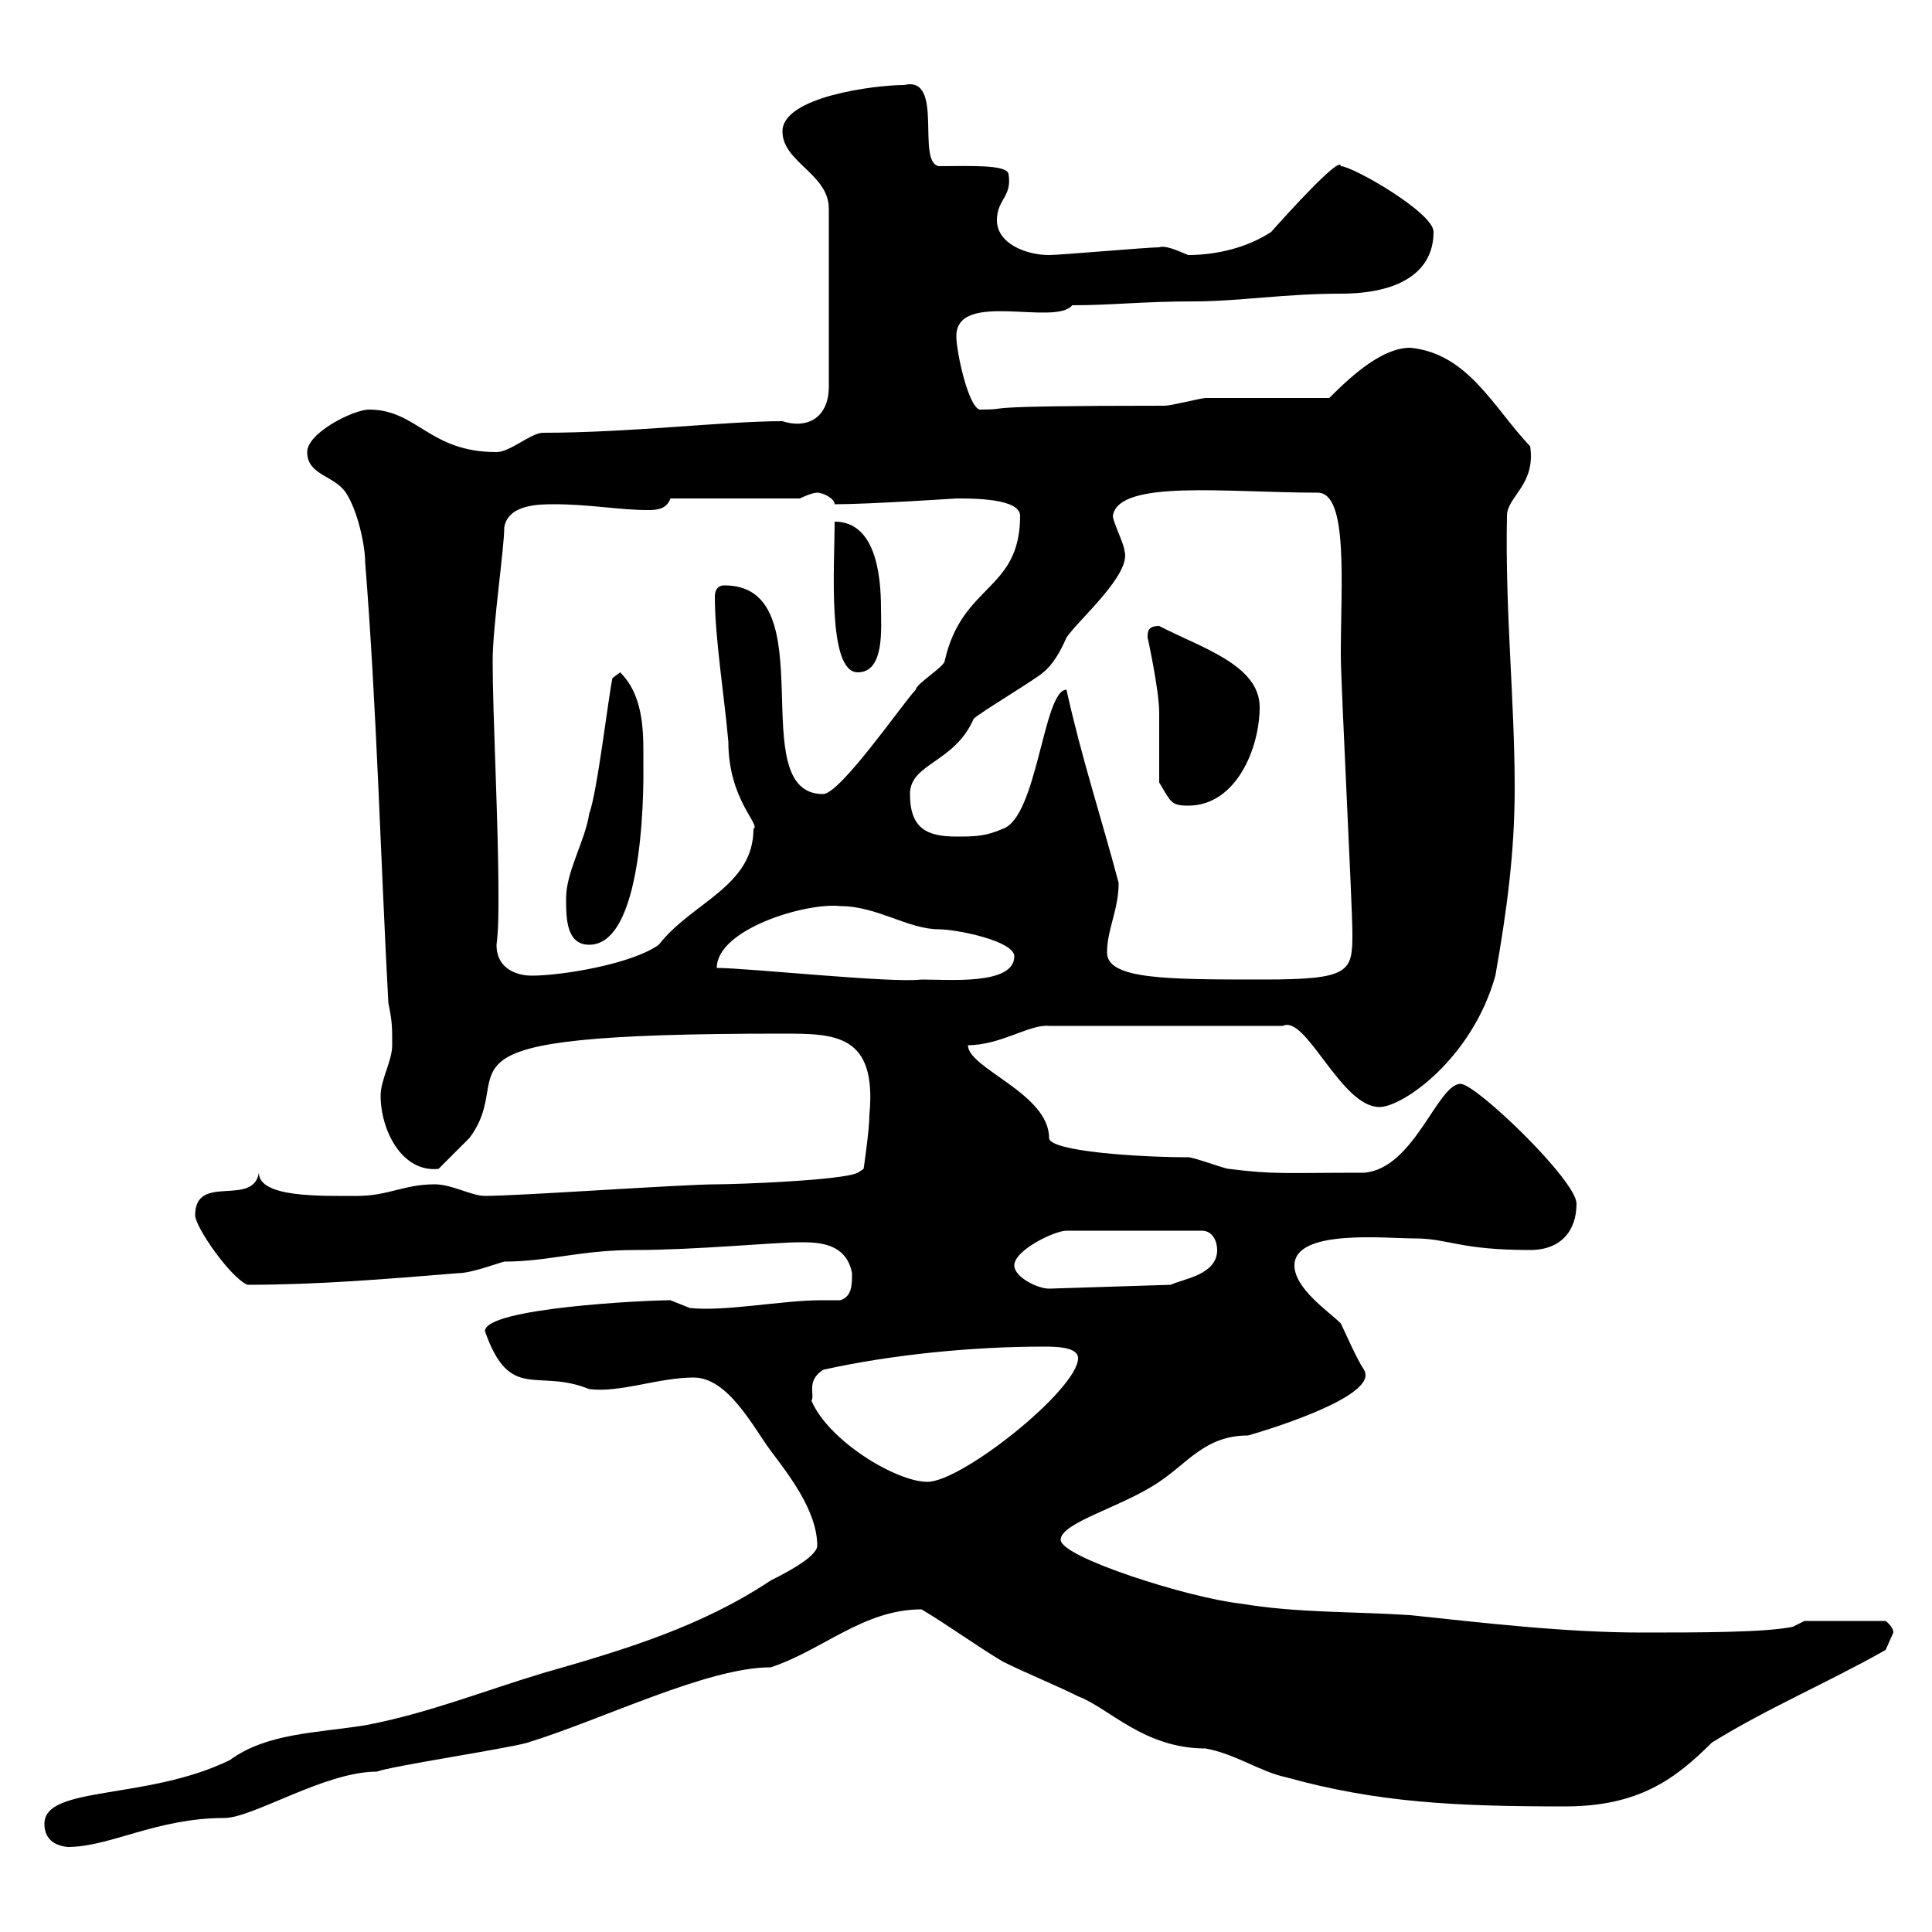 <svg xmlns="http://www.w3.org/2000/svg" xmlns:xlink="http://www.w3.org/1999/xlink" width="300" height="300"><path d="M6.90 283.20C6.90 285 7.80 286.50 10.50 286.80C17.10 286.80 24.30 282.30 34.80 282.30C39.30 282.30 50.40 275.10 58.50 275.10C60.90 274.20 78.90 271.50 81.90 270.60C93.60 267 109.80 258.90 119.70 258.90C127.80 256.20 134.10 249.90 143.10 249.90C147.60 252.60 151.20 255.30 155.70 258C159.30 259.80 163.80 261.60 167.40 263.40C172.20 265.20 177.60 271.50 187.20 271.50C192 272.40 195.60 275.10 199.80 276C213.90 279.90 225.90 280.50 243 280.50C254.40 280.50 260.10 276.30 265.80 270.60C274.50 265.20 283.80 261.30 292.80 256.20C292.80 256.20 294 253.50 294 253.50C294 252.60 292.80 251.70 292.80 251.70L280.20 251.70L278.40 252.60C274.20 253.50 263.70 253.50 255 253.50C243 253.50 230.40 252 219 250.80C210 250.20 201.60 250.50 192.60 249C184.50 248.10 164.70 241.80 164.70 239.10C164.70 236.40 174.30 234 180 230.10C184.50 227.10 187.20 222.90 193.80 222.90C198 221.70 214.20 216.60 211.80 212.70C210.60 210.90 208.80 206.70 208.20 205.50C206.40 203.70 201 200.10 201 196.50C201 190.80 215.10 192.30 219.60 192.30C225 192.30 226.50 194.10 237.60 194.10C242.40 194.10 244.80 191.10 244.80 186.90C244.80 183.30 229.20 168.30 226.80 168.30C223.20 168.30 219.60 181.50 211.80 182.10C199.20 182.10 198 182.40 190.80 181.50C190.20 181.50 185.40 179.70 184.50 179.70C177 179.70 162.90 178.80 162.90 176.70C162.90 169.80 150.30 165.90 150.30 162.30C155.40 162.30 159.90 159 162.90 159.30L199.20 159.30C202.80 157.50 208.20 171.90 214.20 171.90C217.80 171.90 228.60 164.40 232.20 151.50C234 141.30 235.20 132.30 235.20 122.40C235.20 108.60 233.70 95.10 234 80.10C234 77.10 238.50 75.30 237.60 69.30C231.90 63.30 228 54.90 219 54C214.80 54 210.30 57.90 206.40 61.80C203.40 61.80 190.20 61.80 187.20 61.80C186.60 61.80 181.80 63 180.90 63C148.80 63 158.10 63.60 152.10 63.60C150.30 63 148.50 54.60 148.50 52.20C148.50 45 163.80 50.70 166.50 47.40C172.80 47.40 177.30 46.80 185.40 46.80C192.30 46.80 199.50 45.60 208.20 45.60C217.20 45.60 222.60 42.30 222.60 36C222.60 33 210 25.80 208.20 25.80C208.20 24 199.80 33.30 197.40 36C193.80 38.40 189 39.60 184.50 39.60C182.40 38.70 180.90 38.10 180 38.40C178.20 38.40 164.70 39.60 162.90 39.60C159.30 39.60 154.80 37.80 154.80 34.20C154.80 30.90 157.20 30.60 156.60 27C156.30 25.50 150.30 25.80 145.80 25.80C142.20 25.20 146.70 11.70 140.40 13.20C135.90 13.20 121.50 15 121.50 20.40C121.50 25.20 128.70 27 128.70 32.40L128.70 60C128.70 65.10 125.10 66.60 121.50 65.40C112.50 65.40 97.80 67.20 84.30 67.20C82.50 67.20 79.20 70.20 77.10 70.20C66.60 70.20 64.80 63.60 57.30 63.60C54.90 63.60 47.70 67.20 47.70 70.20C47.70 73.80 51.90 73.80 53.70 76.50C55.50 79.20 56.70 84.60 56.70 87.30C58.50 109.80 59.10 133.50 60.30 155.70C60.90 158.70 60.90 159.30 60.90 162.30C60.90 164.70 59.10 167.70 59.10 170.10C59.10 175.50 62.40 182.10 68.10 181.50C69.30 180.30 71.70 177.90 72.90 176.70C81 165.90 62.70 160.50 121.50 160.50C129.60 160.50 136.20 160.50 135 173.10C135 175.50 134.10 181.50 134.10 181.50L133.20 182.10C130.80 183.30 114.30 183.90 111.30 183.90C105.90 183.90 80.70 185.70 75.30 185.70C73.20 185.70 70.20 183.90 67.50 183.90C62.70 183.90 60.30 185.70 55.50 185.70C49.80 185.70 40.20 186 40.20 182.10C39.30 187.50 30.30 182.10 30.30 188.70C30.30 190.50 35.70 198.30 38.40 199.50C49.50 199.50 60 198.60 71.10 197.70C73.20 197.70 77.10 196.20 78.30 195.90C85.20 195.90 90 194.10 98.70 194.10C108 194.10 120.30 192.90 124.20 192.90C126.90 192.90 131.40 192.90 132.30 197.70C132.30 199.50 132.30 201.30 130.50 201.90C129.30 201.90 128.40 201.90 127.50 201.90C121.50 201.90 112.50 203.70 107.10 203.10C107.10 203.10 104.10 201.90 104.10 201.90C100.20 201.90 75.30 203.10 75.30 206.70C79.20 217.80 83.40 212.40 91.50 215.70C96.30 216.30 102.30 213.90 107.70 213.90C113.10 213.90 117 221.70 119.70 225.30C122.40 228.90 126.90 234.60 126.90 240C126.90 241.80 121.50 244.50 119.70 245.40C108.90 252.60 96.90 256.20 84.30 259.80C75.30 262.50 66.30 266.10 56.70 267.90C49.20 269.10 41.40 269.10 35.70 273.30C22.80 279.60 6.90 277.20 6.90 283.20ZM126 217.50C126.60 216.60 125.10 214.50 127.80 212.70C138.60 210.30 151.20 209.10 162 209.10C163.80 209.10 167.40 209.10 167.40 210.90C167.40 215.70 149.40 230.10 144 230.10C139.20 230.10 128.70 223.80 126 217.50ZM157.50 196.50C157.50 194.10 163.80 191.10 165.60 191.10L186.60 191.10C188.40 191.10 189 192.90 189 194.10C189 198 183.60 198.60 181.80 199.50L162.90 200.10C161.10 200.10 157.50 198.30 157.50 196.50ZM111.30 150.30C111.30 144.30 125.10 140.10 130.50 140.70C136.20 140.70 141 144.30 145.80 144.30C148.50 144.30 157.50 146.10 157.50 148.50C157.50 153 147.30 152.10 143.10 152.10C138.60 152.70 116.10 150.30 111.30 150.30ZM171.90 147.90C171.90 144.30 173.70 141.30 173.70 137.10C171 126.90 168 117.90 165.60 107.10C162 107.10 161.10 126.90 155.70 128.70C153 129.90 151.20 129.90 148.50 129.90C144 129.90 141.30 128.70 141.30 123.30C141.30 118.50 148.20 118.50 151.20 111.60C152.10 110.70 161.10 105.30 162 104.40C163.50 103.20 164.70 101.10 165.60 99C167.40 96.30 175.80 89.10 174.60 85.50C174.60 84.60 172.80 81 172.80 80.10C173.70 74.40 190.50 76.50 204.60 76.50C209.40 76.50 208.20 90.60 208.20 101.70C208.20 106.20 210 140.70 210 144.90C210 150.90 209.70 152.10 196.20 152.10C181.20 152.10 171.90 152.10 171.90 147.90ZM77.10 146.70C77.40 144.30 77.40 141.90 77.40 139.20C77.40 127.50 76.50 111.30 76.50 102.60C76.50 97.20 78.30 85.20 78.30 81.90C78.90 78.30 83.70 78.30 86.10 78.30C91.50 78.30 96.30 79.20 100.50 79.20C101.70 79.20 103.50 79.20 104.10 77.40L124.20 77.40C124.20 77.40 126 76.50 126.90 76.50C127.80 76.50 129.60 77.40 129.60 78.30C135 78.30 148.50 77.40 148.50 77.40C151.20 77.40 158.40 77.40 158.40 80.10C158.40 91.80 149.40 90.60 146.70 102.60C146.70 103.50 142.20 106.20 142.20 107.10C140.40 108.90 130.50 123.30 127.80 123.30C115.20 123.30 128.40 90.90 112.50 90.90C111.30 90.90 111 91.80 111 92.70C111 99 112.50 108.30 113.10 115.20C113.10 124.20 118.20 128.10 117 128.70C117 137.70 107.40 140.10 102.30 146.70C98.10 149.70 87.30 151.50 82.50 151.50C81 151.50 77.10 150.90 77.10 146.70ZM87.90 139.50C87.90 142.50 87.90 146.70 91.50 146.70C100.50 146.70 99.90 119.40 99.90 118.80C99.90 114.30 100.20 108.30 96.30 104.40C96.30 104.40 95.10 105.30 95.10 105.30C94.50 108 92.70 123.30 91.50 126.30C90.90 130.50 87.90 135.30 87.90 139.50ZM180 121.50C181.80 124.50 181.80 125.10 184.50 125.10C192 125.10 195.60 116.10 195.60 109.80C195.60 103.20 186.30 100.50 180 97.20C178.20 97.20 178.20 98.10 178.20 99C178.20 99 180 107.10 180 110.70C180 112.50 180 119.70 180 121.50ZM129.60 81C129.60 87.90 128.40 104.40 133.20 104.40C137.40 104.40 136.80 97.50 136.80 94.50C136.80 89.10 135.90 81 129.60 81Z"/></svg>
